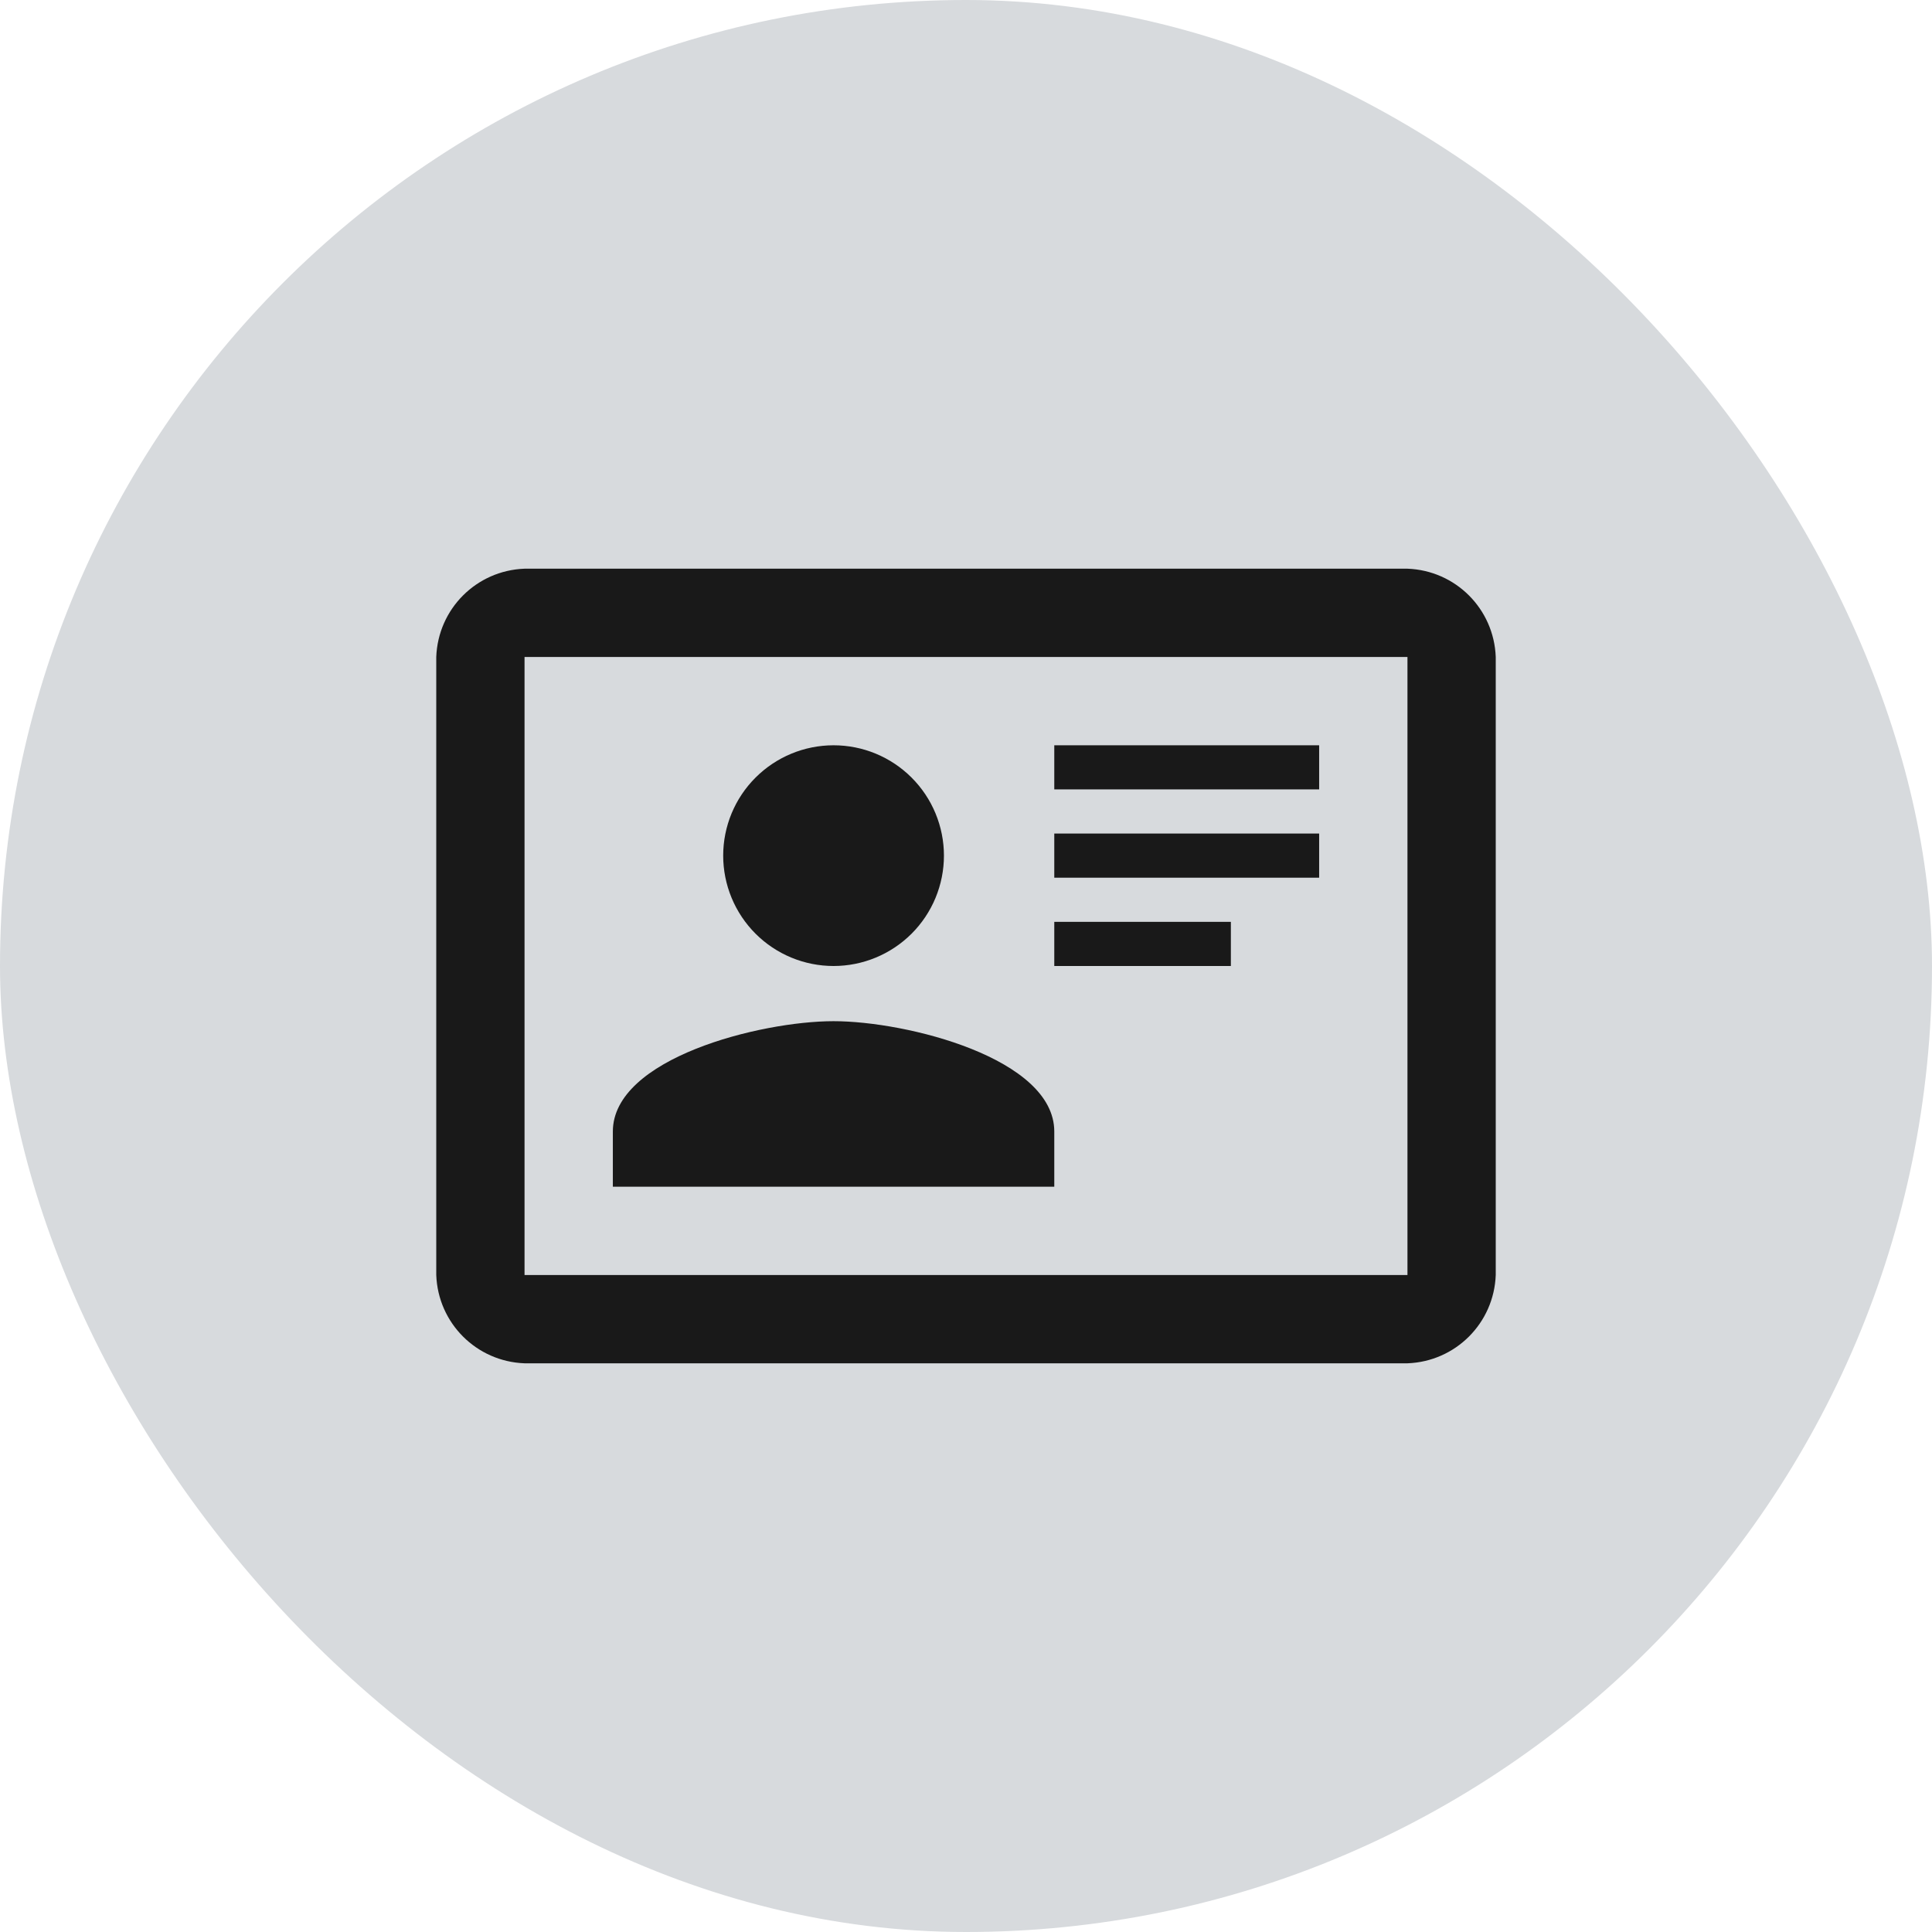 <svg width="62" height="62" viewBox="0 0 62 62" fill="none" xmlns="http://www.w3.org/2000/svg">
<rect width="62" height="62" rx="31" fill="#D7DADD"/>
<path d="M45.167 18.25H16.833C15.289 18.307 14.057 19.539 14 21.083V40.917C14.057 42.461 15.289 43.693 16.833 43.75H45.167C46.711 43.693 47.943 42.461 48 40.917V21.083C47.943 19.539 46.711 18.307 45.167 18.25ZM45.167 40.917H16.833V21.083H45.167V40.917ZM33.833 38.083V36.312C33.833 33.961 29.102 32.771 26.75 32.771C24.398 32.771 19.667 33.961 19.667 36.312V38.083H33.833ZM26.75 23.917C25.811 23.917 24.91 24.29 24.246 24.954C23.581 25.618 23.208 26.519 23.208 27.458C23.208 27.923 23.3 28.384 23.478 28.814C23.656 29.243 23.917 29.634 24.246 29.963C24.91 30.627 25.811 31 26.75 31C27.215 31 27.676 30.908 28.105 30.73C28.535 30.552 28.925 30.291 29.254 29.963C29.583 29.634 29.844 29.243 30.022 28.814C30.2 28.384 30.292 27.923 30.292 27.458C30.292 26.993 30.2 26.533 30.022 26.103C29.844 25.673 29.583 25.283 29.254 24.954C28.925 24.625 28.535 24.364 28.105 24.186C27.676 24.008 27.215 23.917 26.75 23.917ZM33.833 23.917V25.333H42.333V23.917H33.833ZM33.833 26.75V28.167H42.333V26.75H33.833ZM33.833 29.583V31H39.5V29.583H33.833Z" fill="#191919"/>
</svg>
